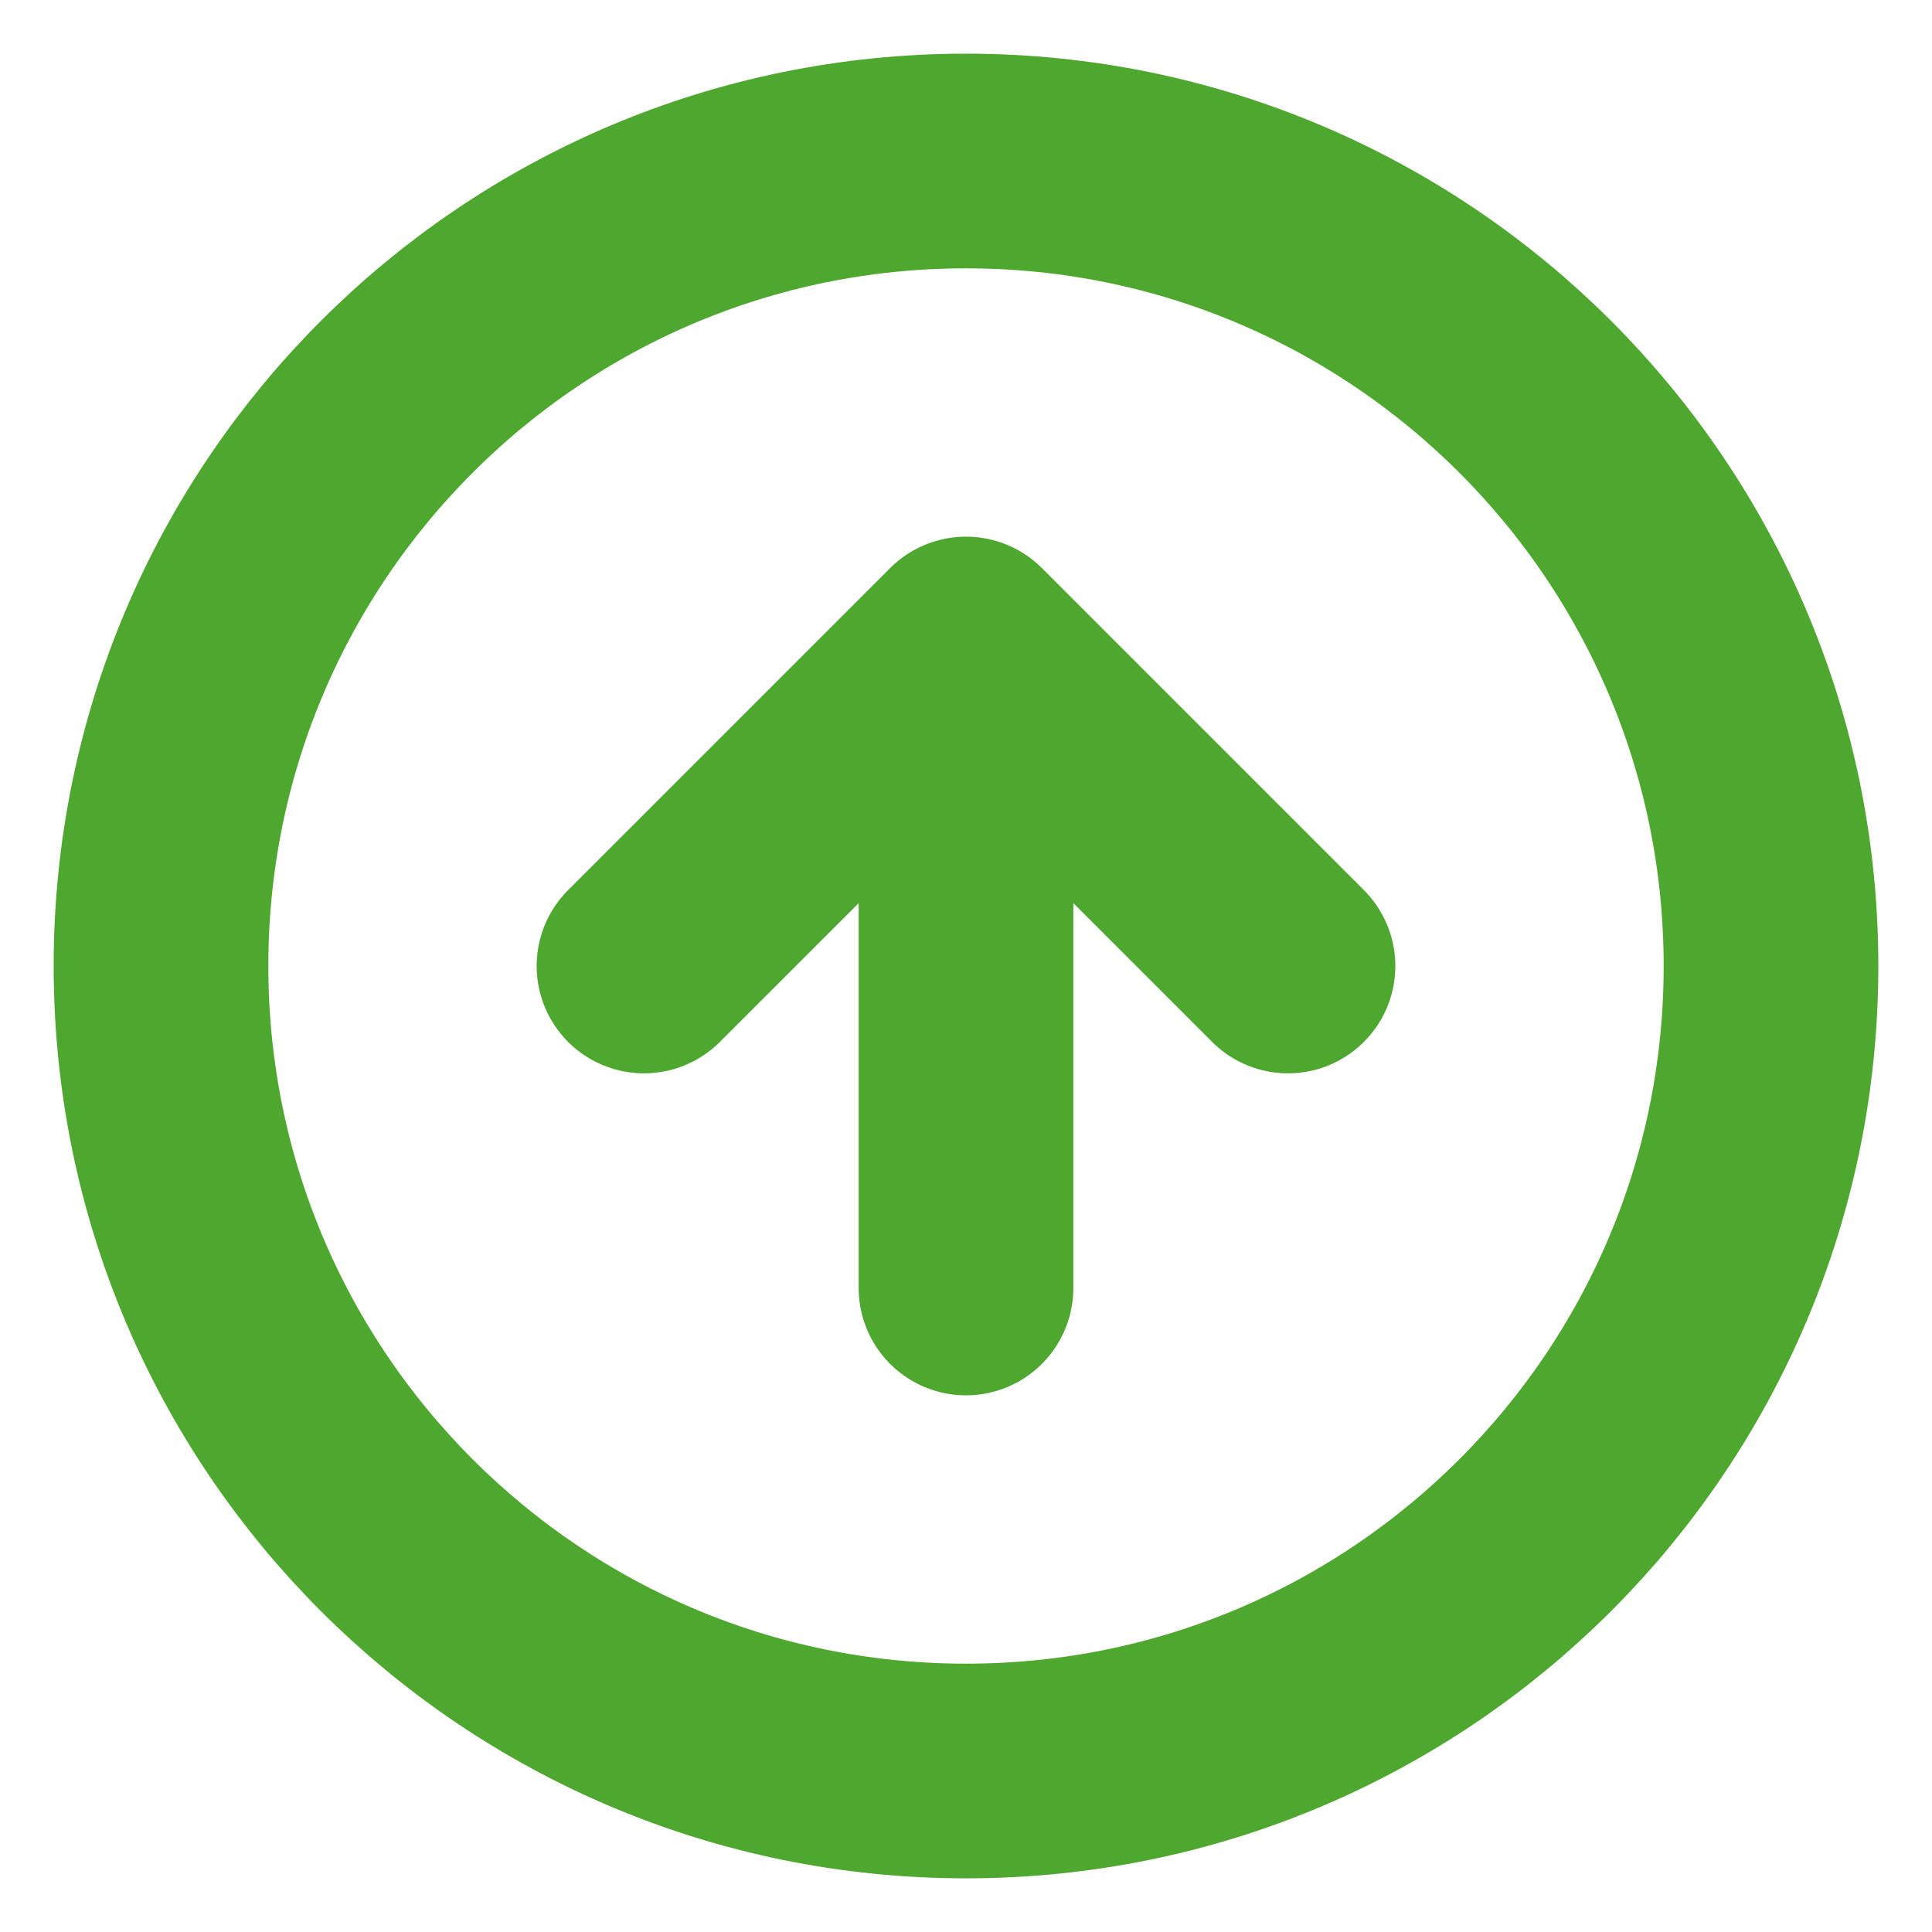 <svg xmlns="http://www.w3.org/2000/svg" width="18" height="18" viewBox="0 0 18 18" fill="none"><g clip-path="url(#clip0_2602_349)"><path d="M12 9L9 6M9 6L6 9M9 6V12M16.5 9C16.5 13.142 13.142 16.5 9 16.5C4.858 16.5 1.5 13.142 1.5 9C1.5 4.858 4.858 1.5 9 1.5C13.142 1.5 16.5 4.858 16.5 9Z" stroke="#4EA72E" stroke-width="2" stroke-linecap="round" stroke-linejoin="round"></path></g><defs><clipPath id="clip0_2602_349"><rect width="18" height="18" fill="white"></rect></clipPath></defs></svg>